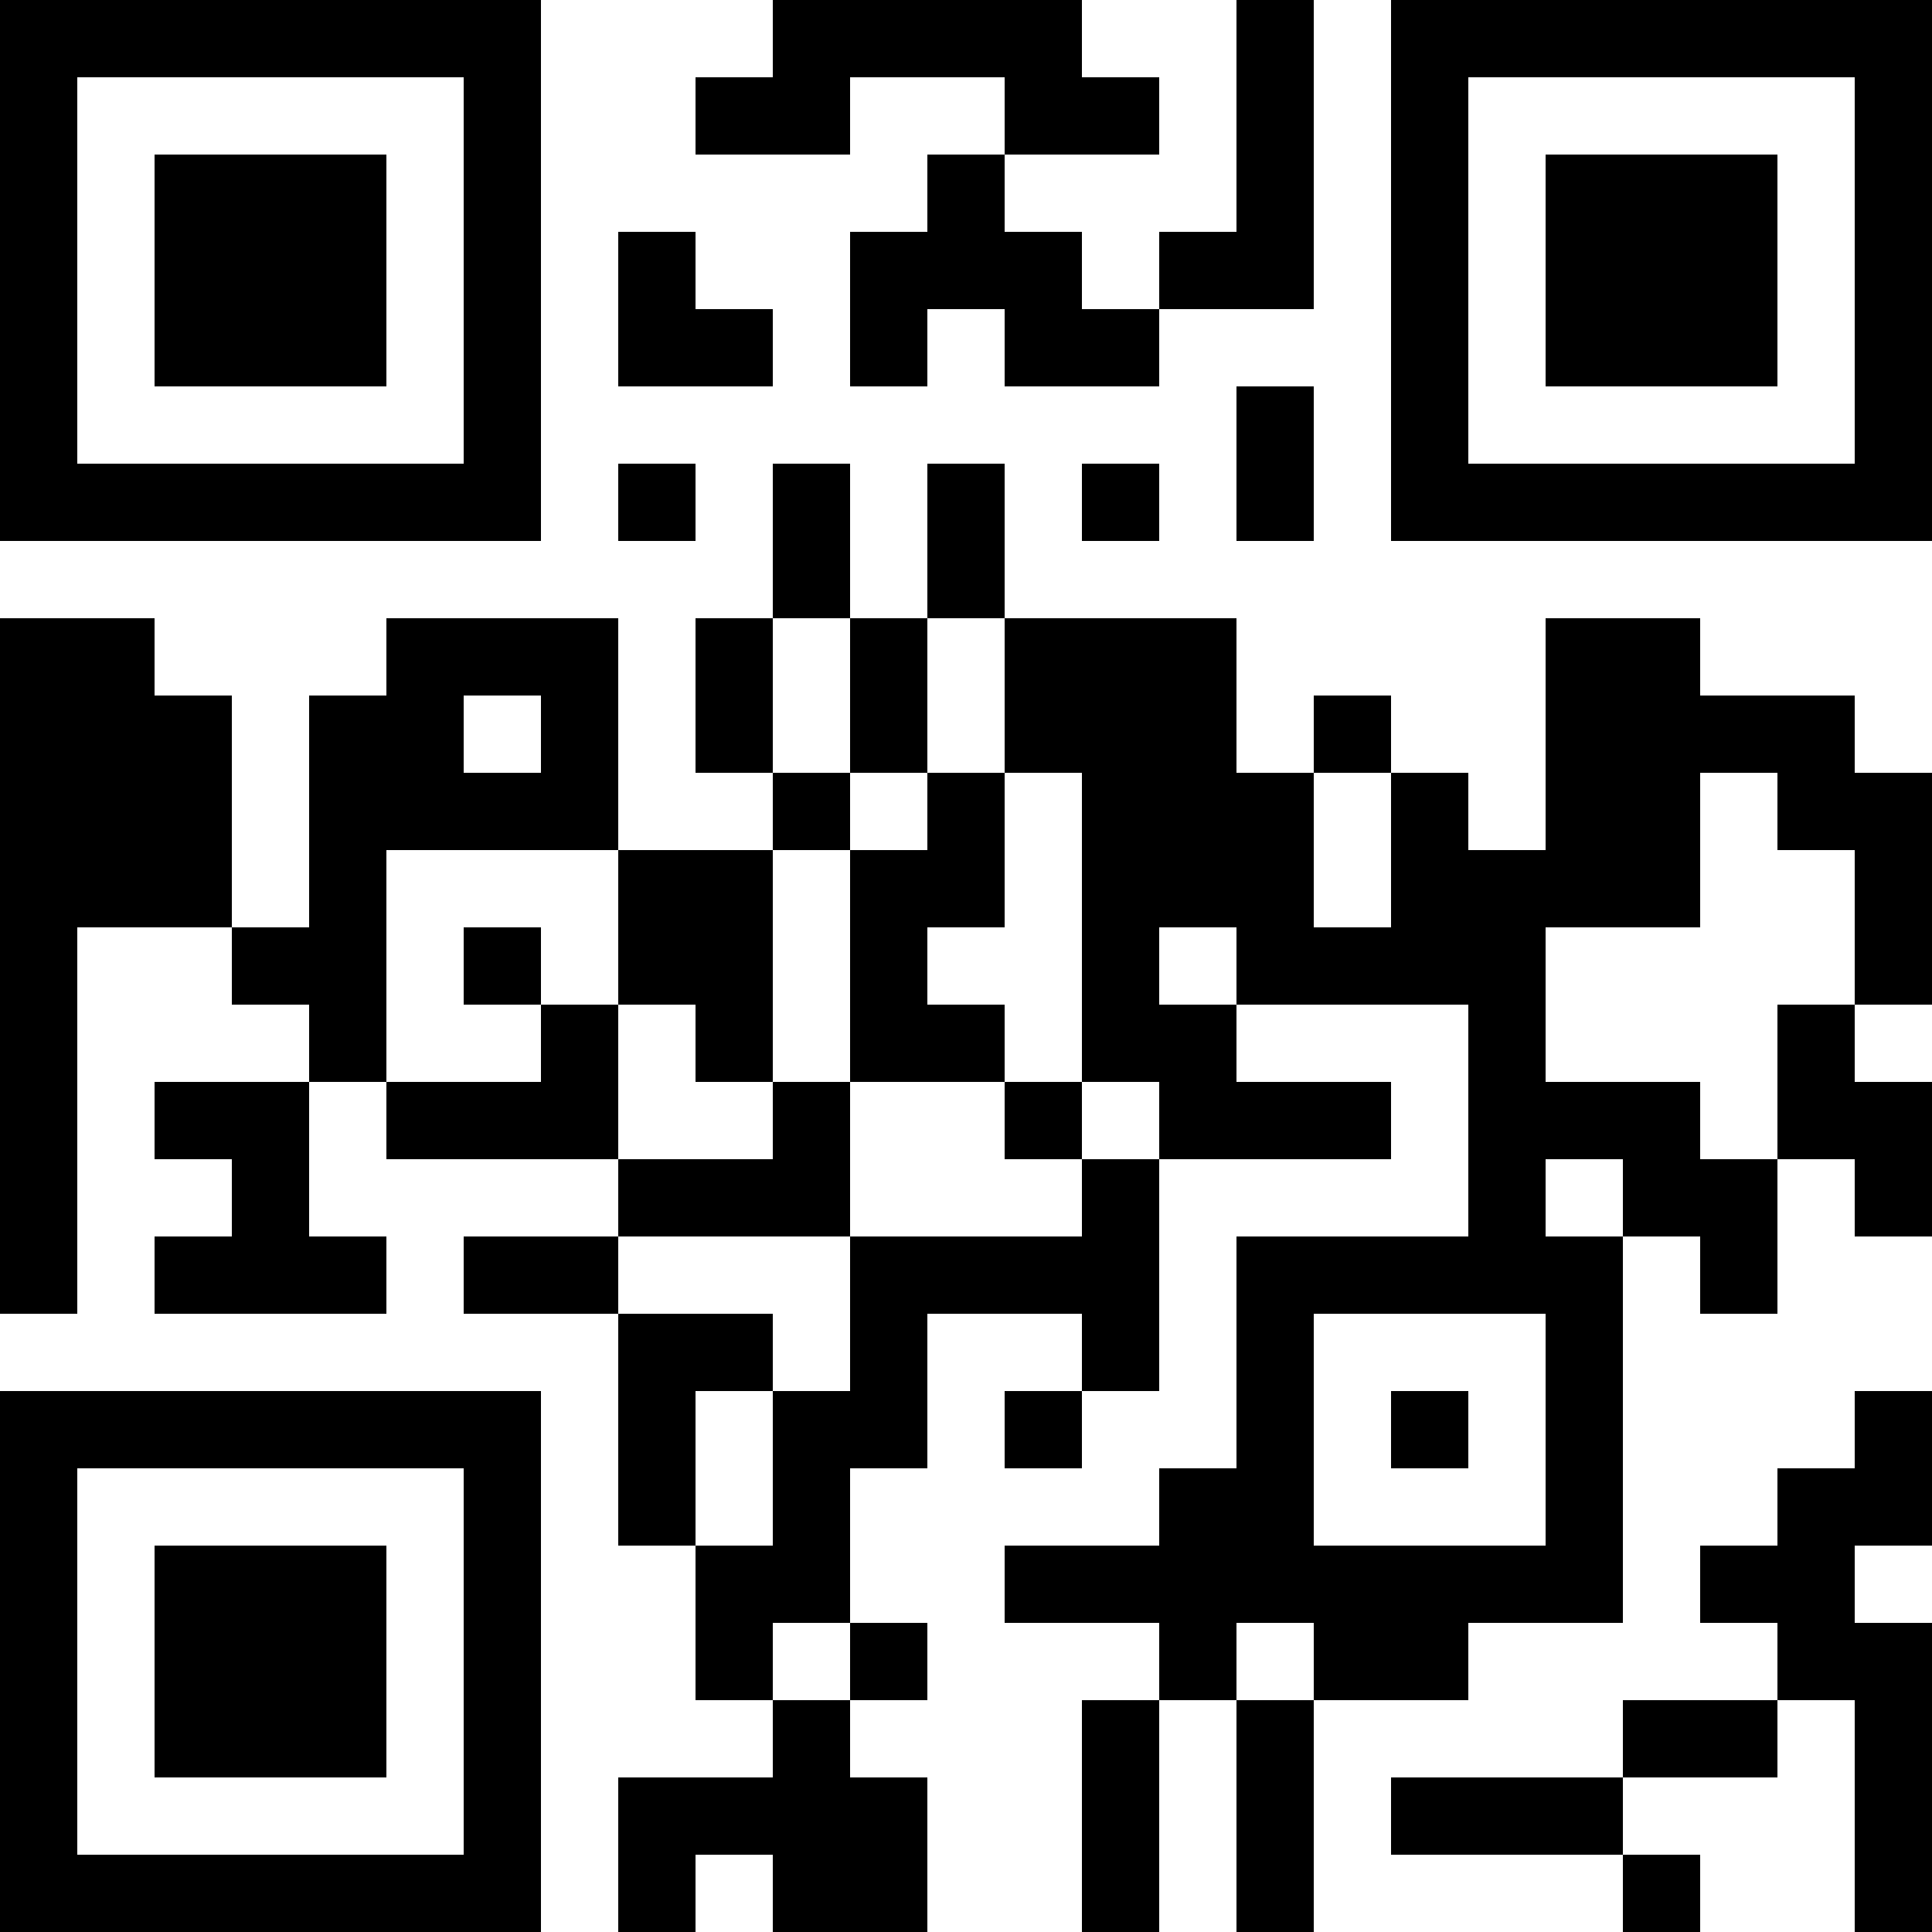 <?xml version="1.0" encoding="UTF-8"?>
<svg xmlns="http://www.w3.org/2000/svg" version="1.1" width="1000" height="1000" viewBox="0 0 1000 1000"><rect x="0" y="0" width="1000" height="1000" fill="#ffffff"/><g transform="scale(40)"><g transform="translate(0,0)"><path fill-rule="evenodd" d="M10 0L10 1L9 1L9 2L11 2L11 1L13 1L13 2L12 2L12 3L11 3L11 5L12 5L12 4L13 4L13 5L15 5L15 4L17 4L17 0L16 0L16 3L15 3L15 4L14 4L14 3L13 3L13 2L15 2L15 1L14 1L14 0ZM8 3L8 5L10 5L10 4L9 4L9 3ZM16 5L16 7L17 7L17 5ZM8 6L8 7L9 7L9 6ZM10 6L10 8L9 8L9 10L10 10L10 11L8 11L8 8L5 8L5 9L4 9L4 12L3 12L3 9L2 9L2 8L0 8L0 17L1 17L1 12L3 12L3 13L4 13L4 14L2 14L2 15L3 15L3 16L2 16L2 17L5 17L5 16L4 16L4 14L5 14L5 15L8 15L8 16L6 16L6 17L8 17L8 20L9 20L9 22L10 22L10 23L8 23L8 25L9 25L9 24L10 24L10 25L12 25L12 23L11 23L11 22L12 22L12 21L11 21L11 19L12 19L12 17L14 17L14 18L13 18L13 19L14 19L14 18L15 18L15 15L18 15L18 14L16 14L16 13L19 13L19 16L16 16L16 19L15 19L15 20L13 20L13 21L15 21L15 22L14 22L14 25L15 25L15 22L16 22L16 25L17 25L17 22L19 22L19 21L21 21L21 16L22 16L22 17L23 17L23 15L24 15L24 16L25 16L25 14L24 14L24 13L25 13L25 10L24 10L24 9L22 9L22 8L20 8L20 11L19 11L19 10L18 10L18 9L17 9L17 10L16 10L16 8L13 8L13 6L12 6L12 8L11 8L11 6ZM14 6L14 7L15 7L15 6ZM10 8L10 10L11 10L11 11L10 11L10 14L9 14L9 13L8 13L8 11L5 11L5 14L7 14L7 13L8 13L8 15L10 15L10 14L11 14L11 16L8 16L8 17L10 17L10 18L9 18L9 20L10 20L10 18L11 18L11 16L14 16L14 15L15 15L15 14L14 14L14 10L13 10L13 8L12 8L12 10L11 10L11 8ZM6 9L6 10L7 10L7 9ZM12 10L12 11L11 11L11 14L13 14L13 15L14 15L14 14L13 14L13 13L12 13L12 12L13 12L13 10ZM17 10L17 12L18 12L18 10ZM22 10L22 12L20 12L20 14L22 14L22 15L23 15L23 13L24 13L24 11L23 11L23 10ZM6 12L6 13L7 13L7 12ZM15 12L15 13L16 13L16 12ZM20 15L20 16L21 16L21 15ZM17 17L17 20L20 20L20 17ZM18 18L18 19L19 19L19 18ZM24 18L24 19L23 19L23 20L22 20L22 21L23 21L23 22L21 22L21 23L18 23L18 24L21 24L21 25L22 25L22 24L21 24L21 23L23 23L23 22L24 22L24 25L25 25L25 21L24 21L24 20L25 20L25 18ZM10 21L10 22L11 22L11 21ZM16 21L16 22L17 22L17 21ZM0 0L0 7L7 7L7 0ZM1 1L1 6L6 6L6 1ZM2 2L2 5L5 5L5 2ZM18 0L18 7L25 7L25 0ZM19 1L19 6L24 6L24 1ZM20 2L20 5L23 5L23 2ZM0 18L0 25L7 25L7 18ZM1 19L1 24L6 24L6 19ZM2 20L2 23L5 23L5 20Z" fill="#000000"/></g></g></svg>
